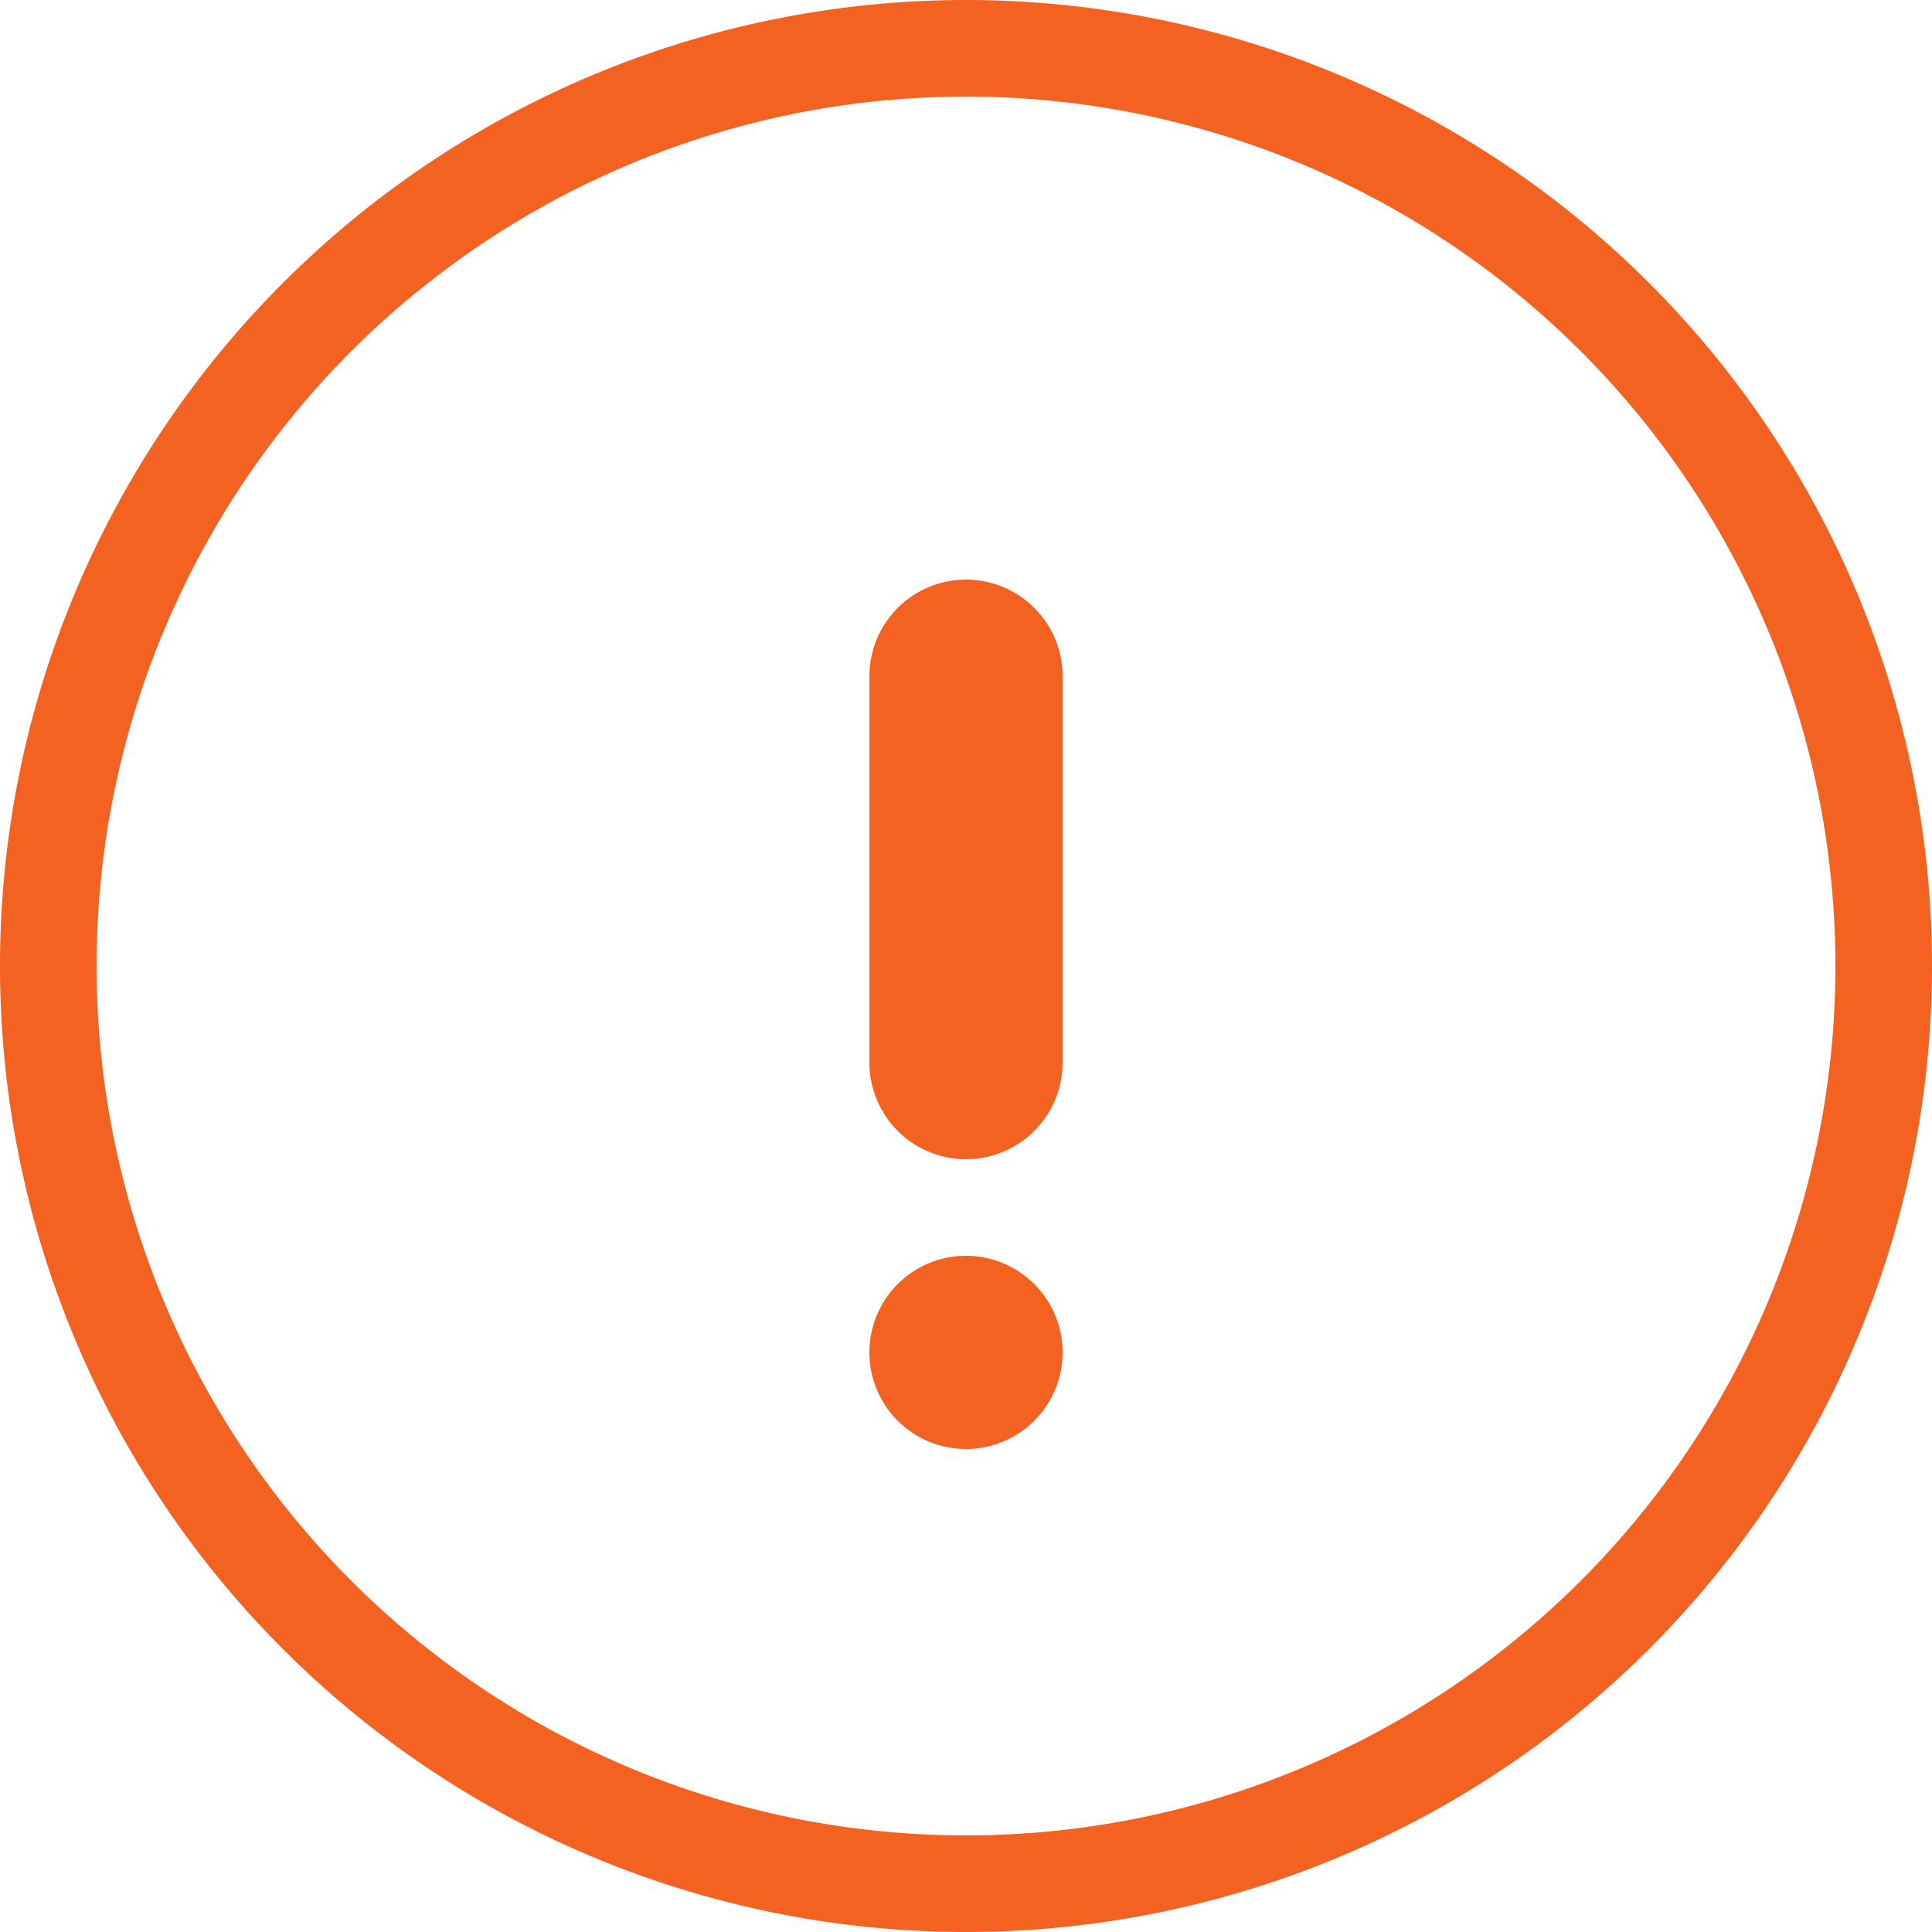<svg xmlns="http://www.w3.org/2000/svg" width="20" height="20" viewBox="0 0 20 20">
  <defs>
    <style>
      .cls-1 {
        fill: #f46222;
        fill-rule: evenodd;
      }
    </style>
  </defs>
  <path class="cls-1" d="M6868,5555a10,10,0,1,1,10-10A10,10,0,0,1,6868,5555Zm0-19a9,9,0,1,0,9,9A9,9,0,0,0,6868,5536Zm0,14a1,1,0,1,1,1-1A1,1,0,0,1,6868,5550Zm0-3a1,1,0,0,1-1-1v-4a1,1,0,0,1,2,0v4A1,1,0,0,1,6868,5547Z" transform="translate(-6858 -5535)"/>
</svg>
